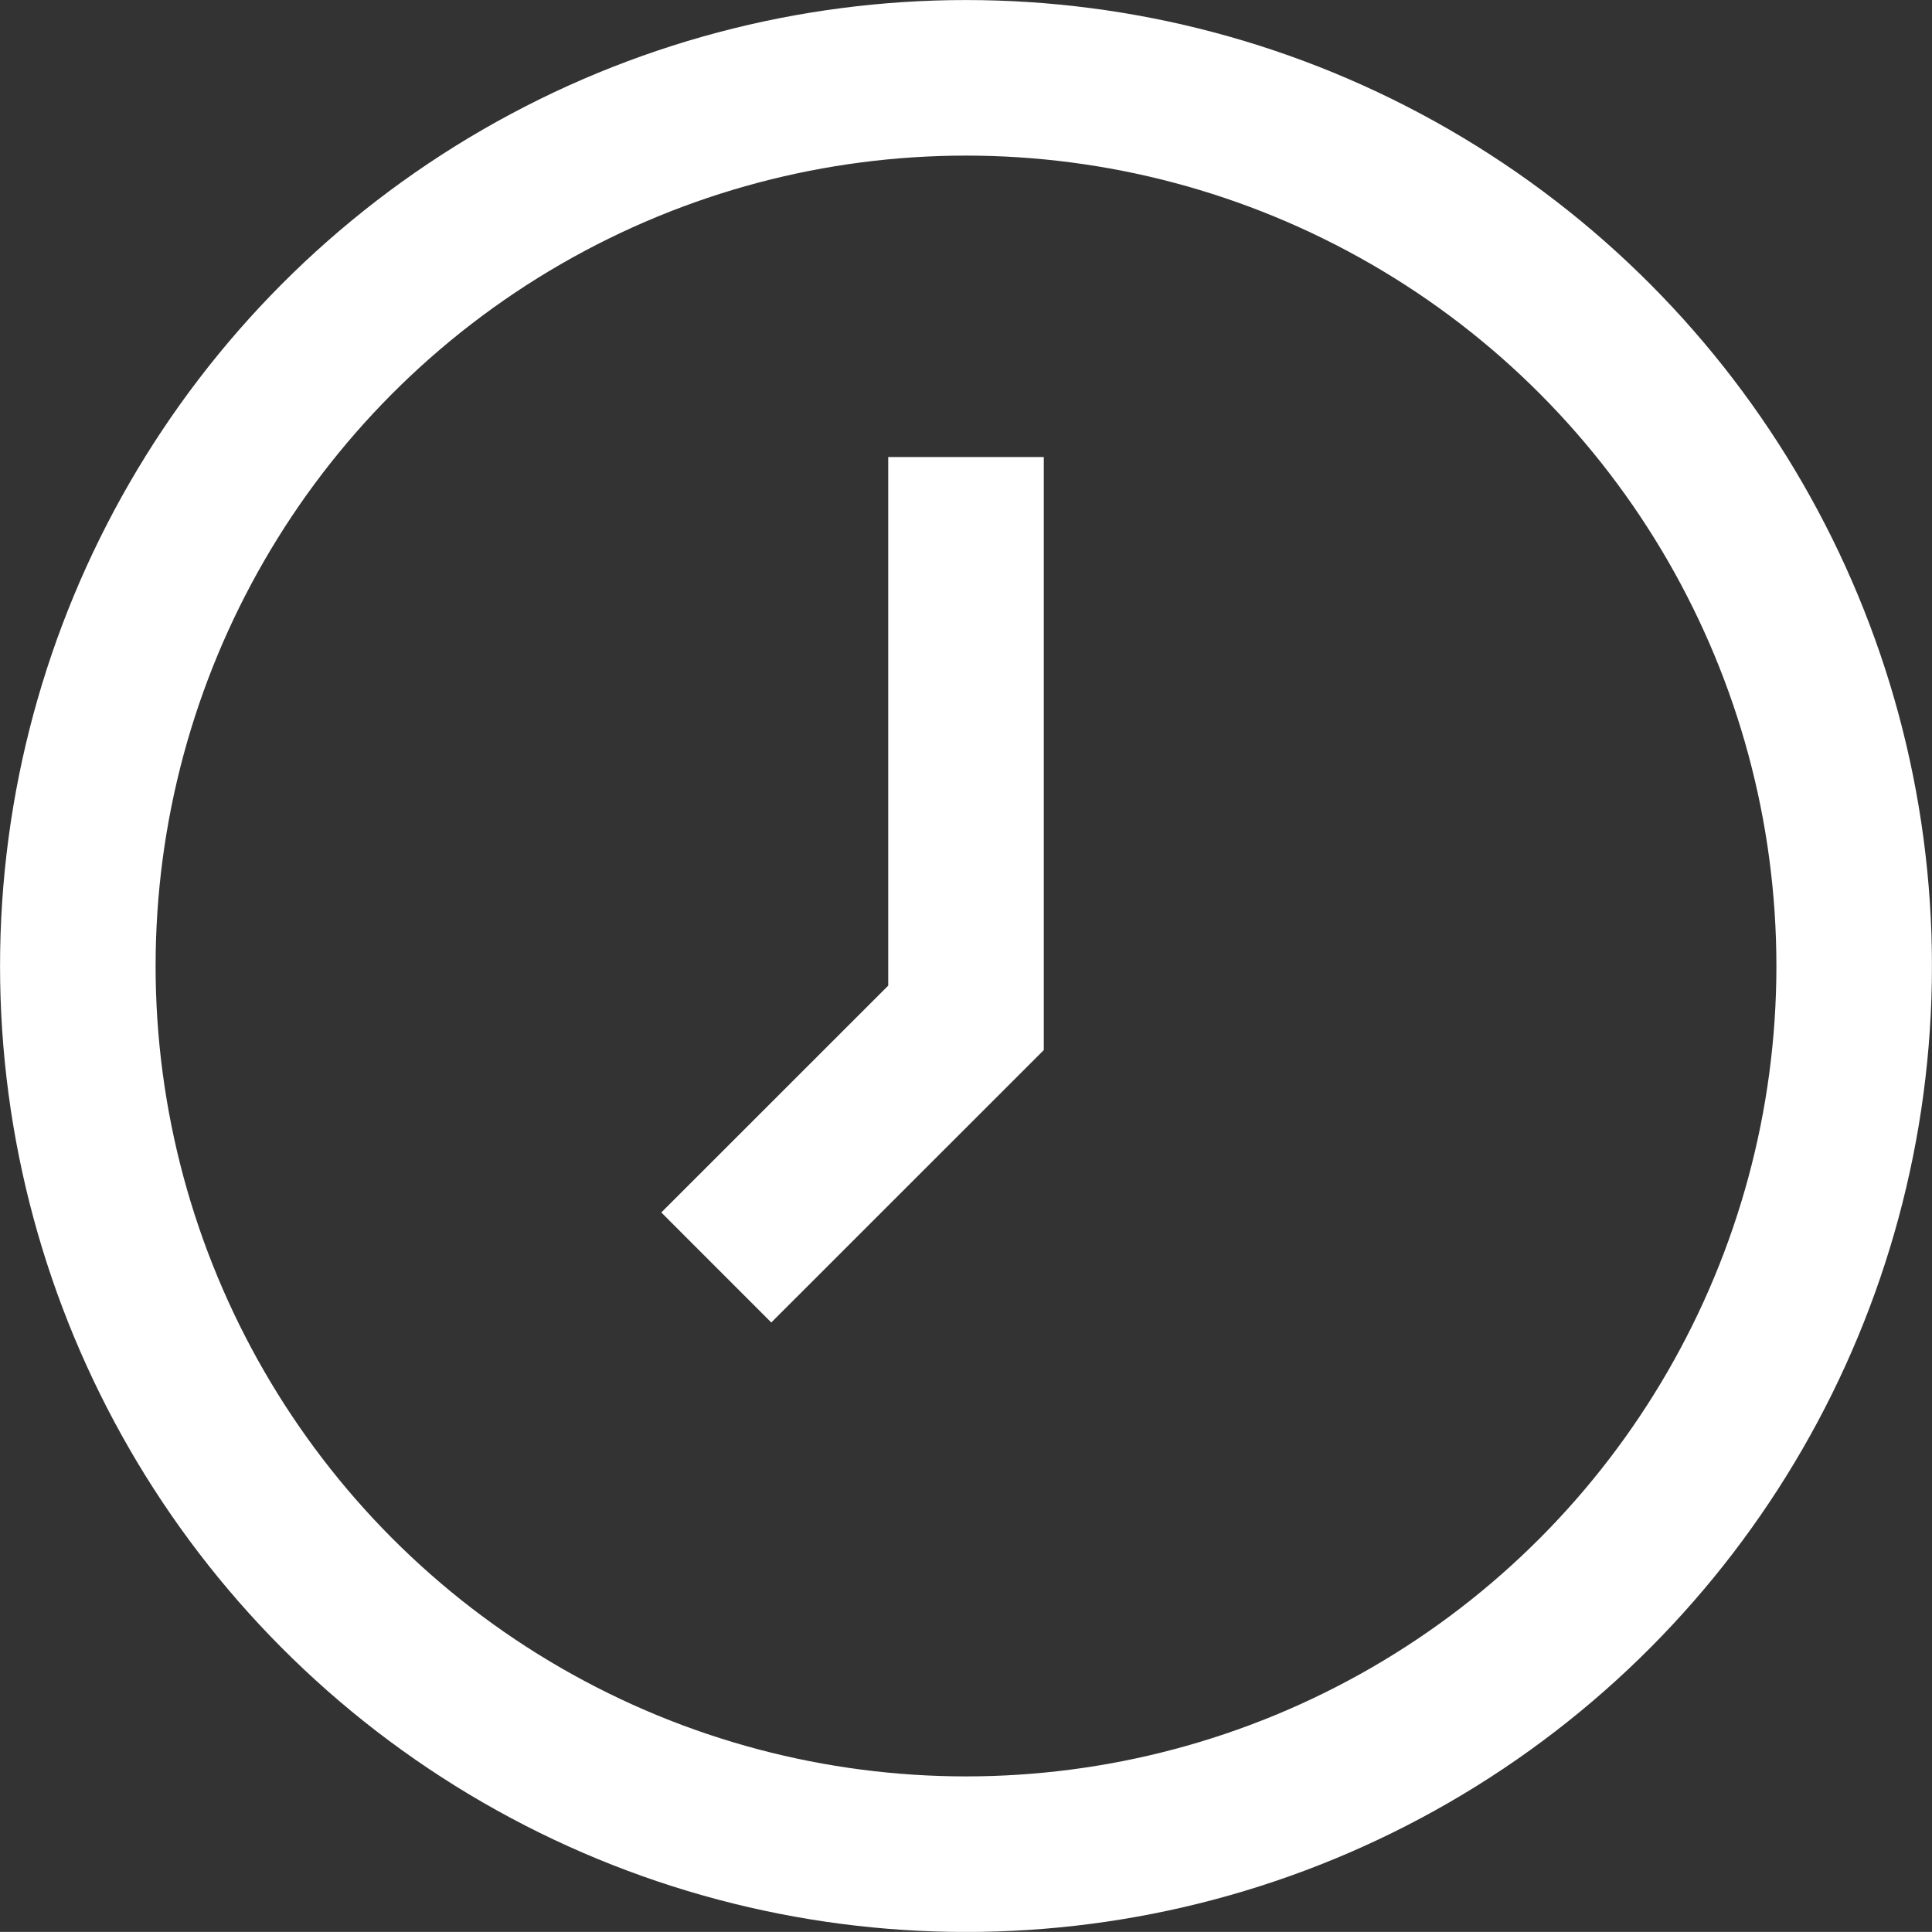 <?xml version="1.0" encoding="utf-8"?>
<!-- Generator: Adobe Illustrator 16.0.0, SVG Export Plug-In . SVG Version: 6.00 Build 0)  -->
<!DOCTYPE svg PUBLIC "-//W3C//DTD SVG 1.1//EN" "http://www.w3.org/Graphics/SVG/1.1/DTD/svg11.dtd">
<svg version="1.1" id="Vrstva_1" xmlns="http://www.w3.org/2000/svg" xmlns:xlink="http://www.w3.org/1999/xlink" x="0px" y="0px"
	 width="22.84px" height="22.839px" viewBox="0 0 22.84 22.839" enable-background="new 0 0 22.84 22.839" xml:space="preserve">
<rect x="0" y="0" width="22.84" height="22.839" fill="#333333" stroke="none"/>
<g>
	<defs>
		<rect id="SVGID_1_" y="0" width="22.839" height="22.839"/>
	</defs>
	<clipPath id="SVGID_2_">
		<use xlink:href="#SVGID_1_"  overflow="visible"/>
	</clipPath>
	
		<circle clip-path="url(#SVGID_2_)" fill="none" stroke="#fff" stroke-width="1.839" stroke-miterlimit="10" cx="11.42" cy="11.42" r="10.5"/>
	<polyline clip-path="url(#SVGID_2_)" fill="none" stroke="#fff" stroke-width="1.839" stroke-miterlimit="10" points="
		11.42,5.403 11.42,12.033 8.468,14.984 	"/>
</g>
</svg>
